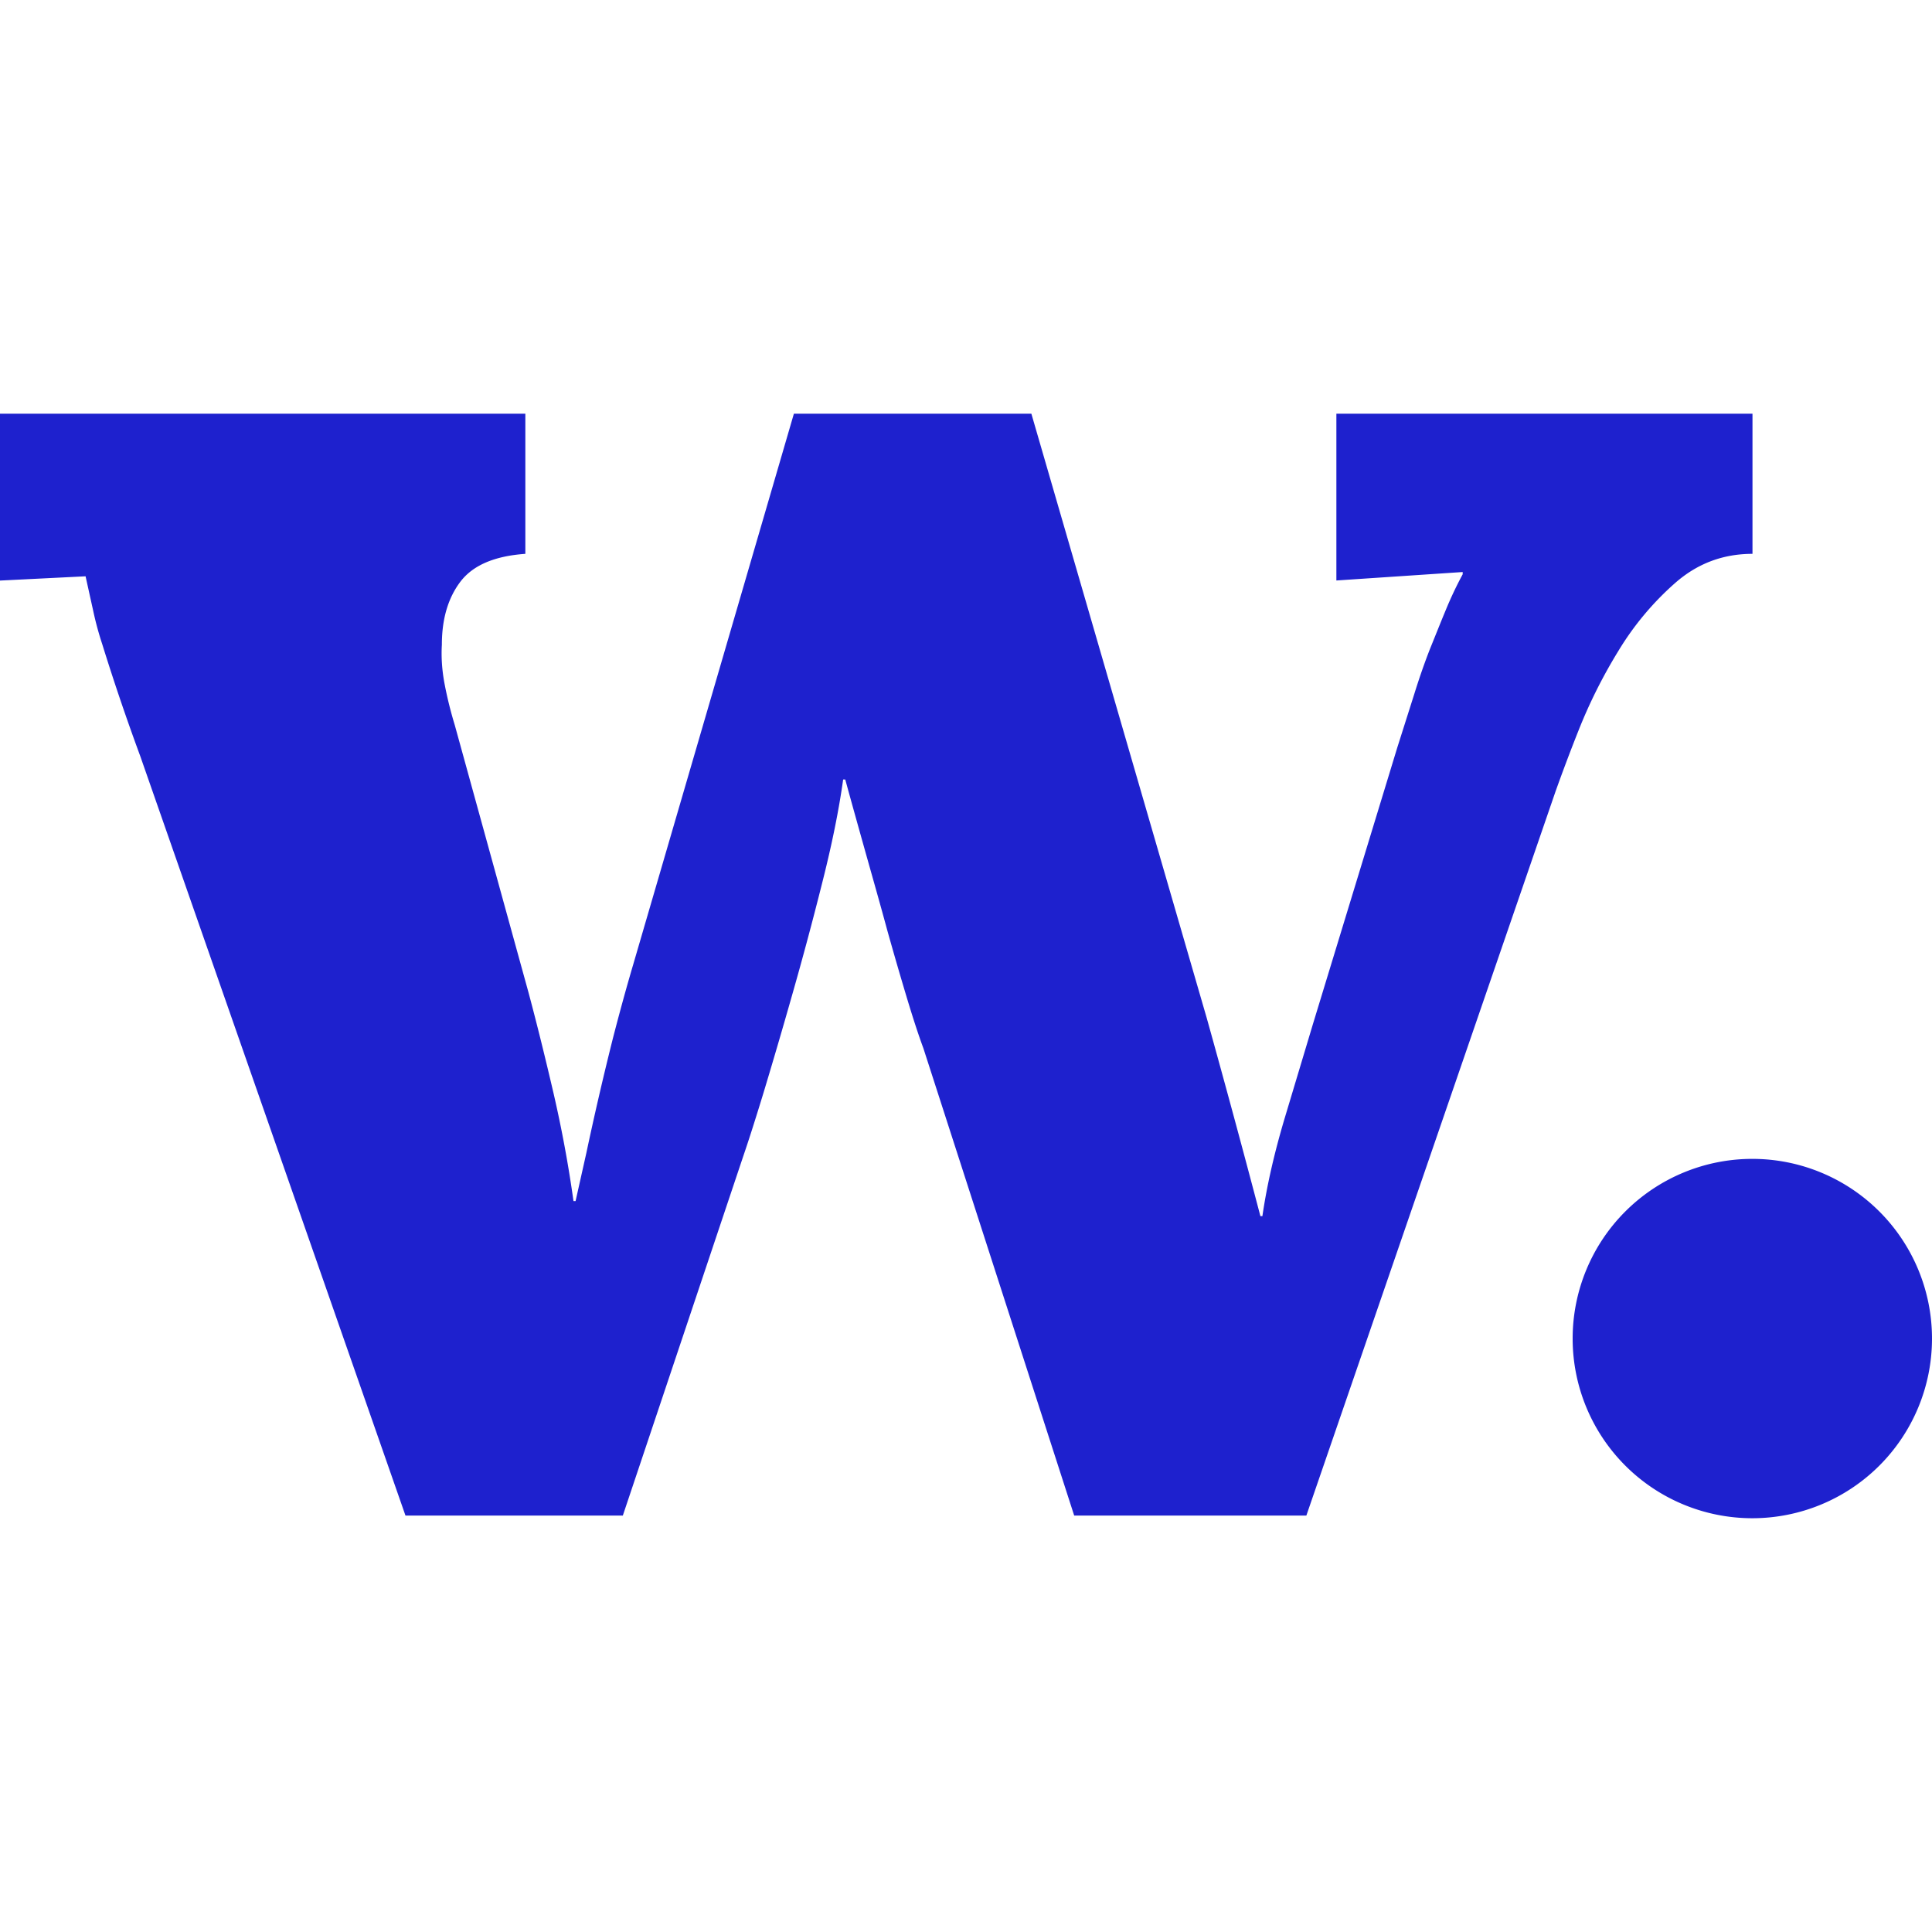 <svg role="img" width="32px" height="32px" viewBox="0 0 24 24" xmlns="http://www.w3.org/2000/svg"><title>write.as</title><path fill="#1e21ce" d="M12.812 5.139l2.179 7.509a168.085 168.085 0 01.666 2.459h.025c.054-.372.145-.772.273-1.204l.353-1.176 1.05-3.442.213-.671c.062-.199.126-.382.192-.551.068-.167.131-.327.194-.478.062-.151.132-.301.213-.451v-.028l-1.569.105V5.139h5.169V6.88c-.364 0-.682.119-.956.358a3.608 3.608 0 00-.711.85 6.325 6.325 0 00-.493.984 22.78 22.78 0 00-.286.758l-3.096 8.997h-2.884L11.47 13.02c-.053-.142-.12-.345-.199-.606a46.941 46.941 0 01-.247-.85c-.083-.307-.173-.623-.265-.95-.092-.328-.179-.638-.259-.931h-.026c-.053.381-.14.809-.26 1.283-.119.474-.243.937-.372 1.388-.128.451-.248.859-.358 1.223-.111.364-.194.62-.246.771l-1.501 4.479h-2.7L1.742 9.392a27.83 27.83 0 01-.472-1.39 3.995 3.995 0 01-.113-.418l-.094-.425L0 7.212V5.139h6.526V6.88c-.382.027-.65.141-.806.345-.155.204-.231.466-.231.784-.009.151.001.311.032.478a4.9 4.9 0 00.128.519l.916 3.322c.107.399.21.818.312 1.256.101.438.184.884.247 1.336h.026l.134-.598a39.977 39.977 0 01.331-1.429c.072-.278.155-.587.254-.922l1.993-6.832h2.95zM24 16.628a2.232 2.232 0 11-4.464 0 2.232 2.232 0 114.464 0"/></svg>